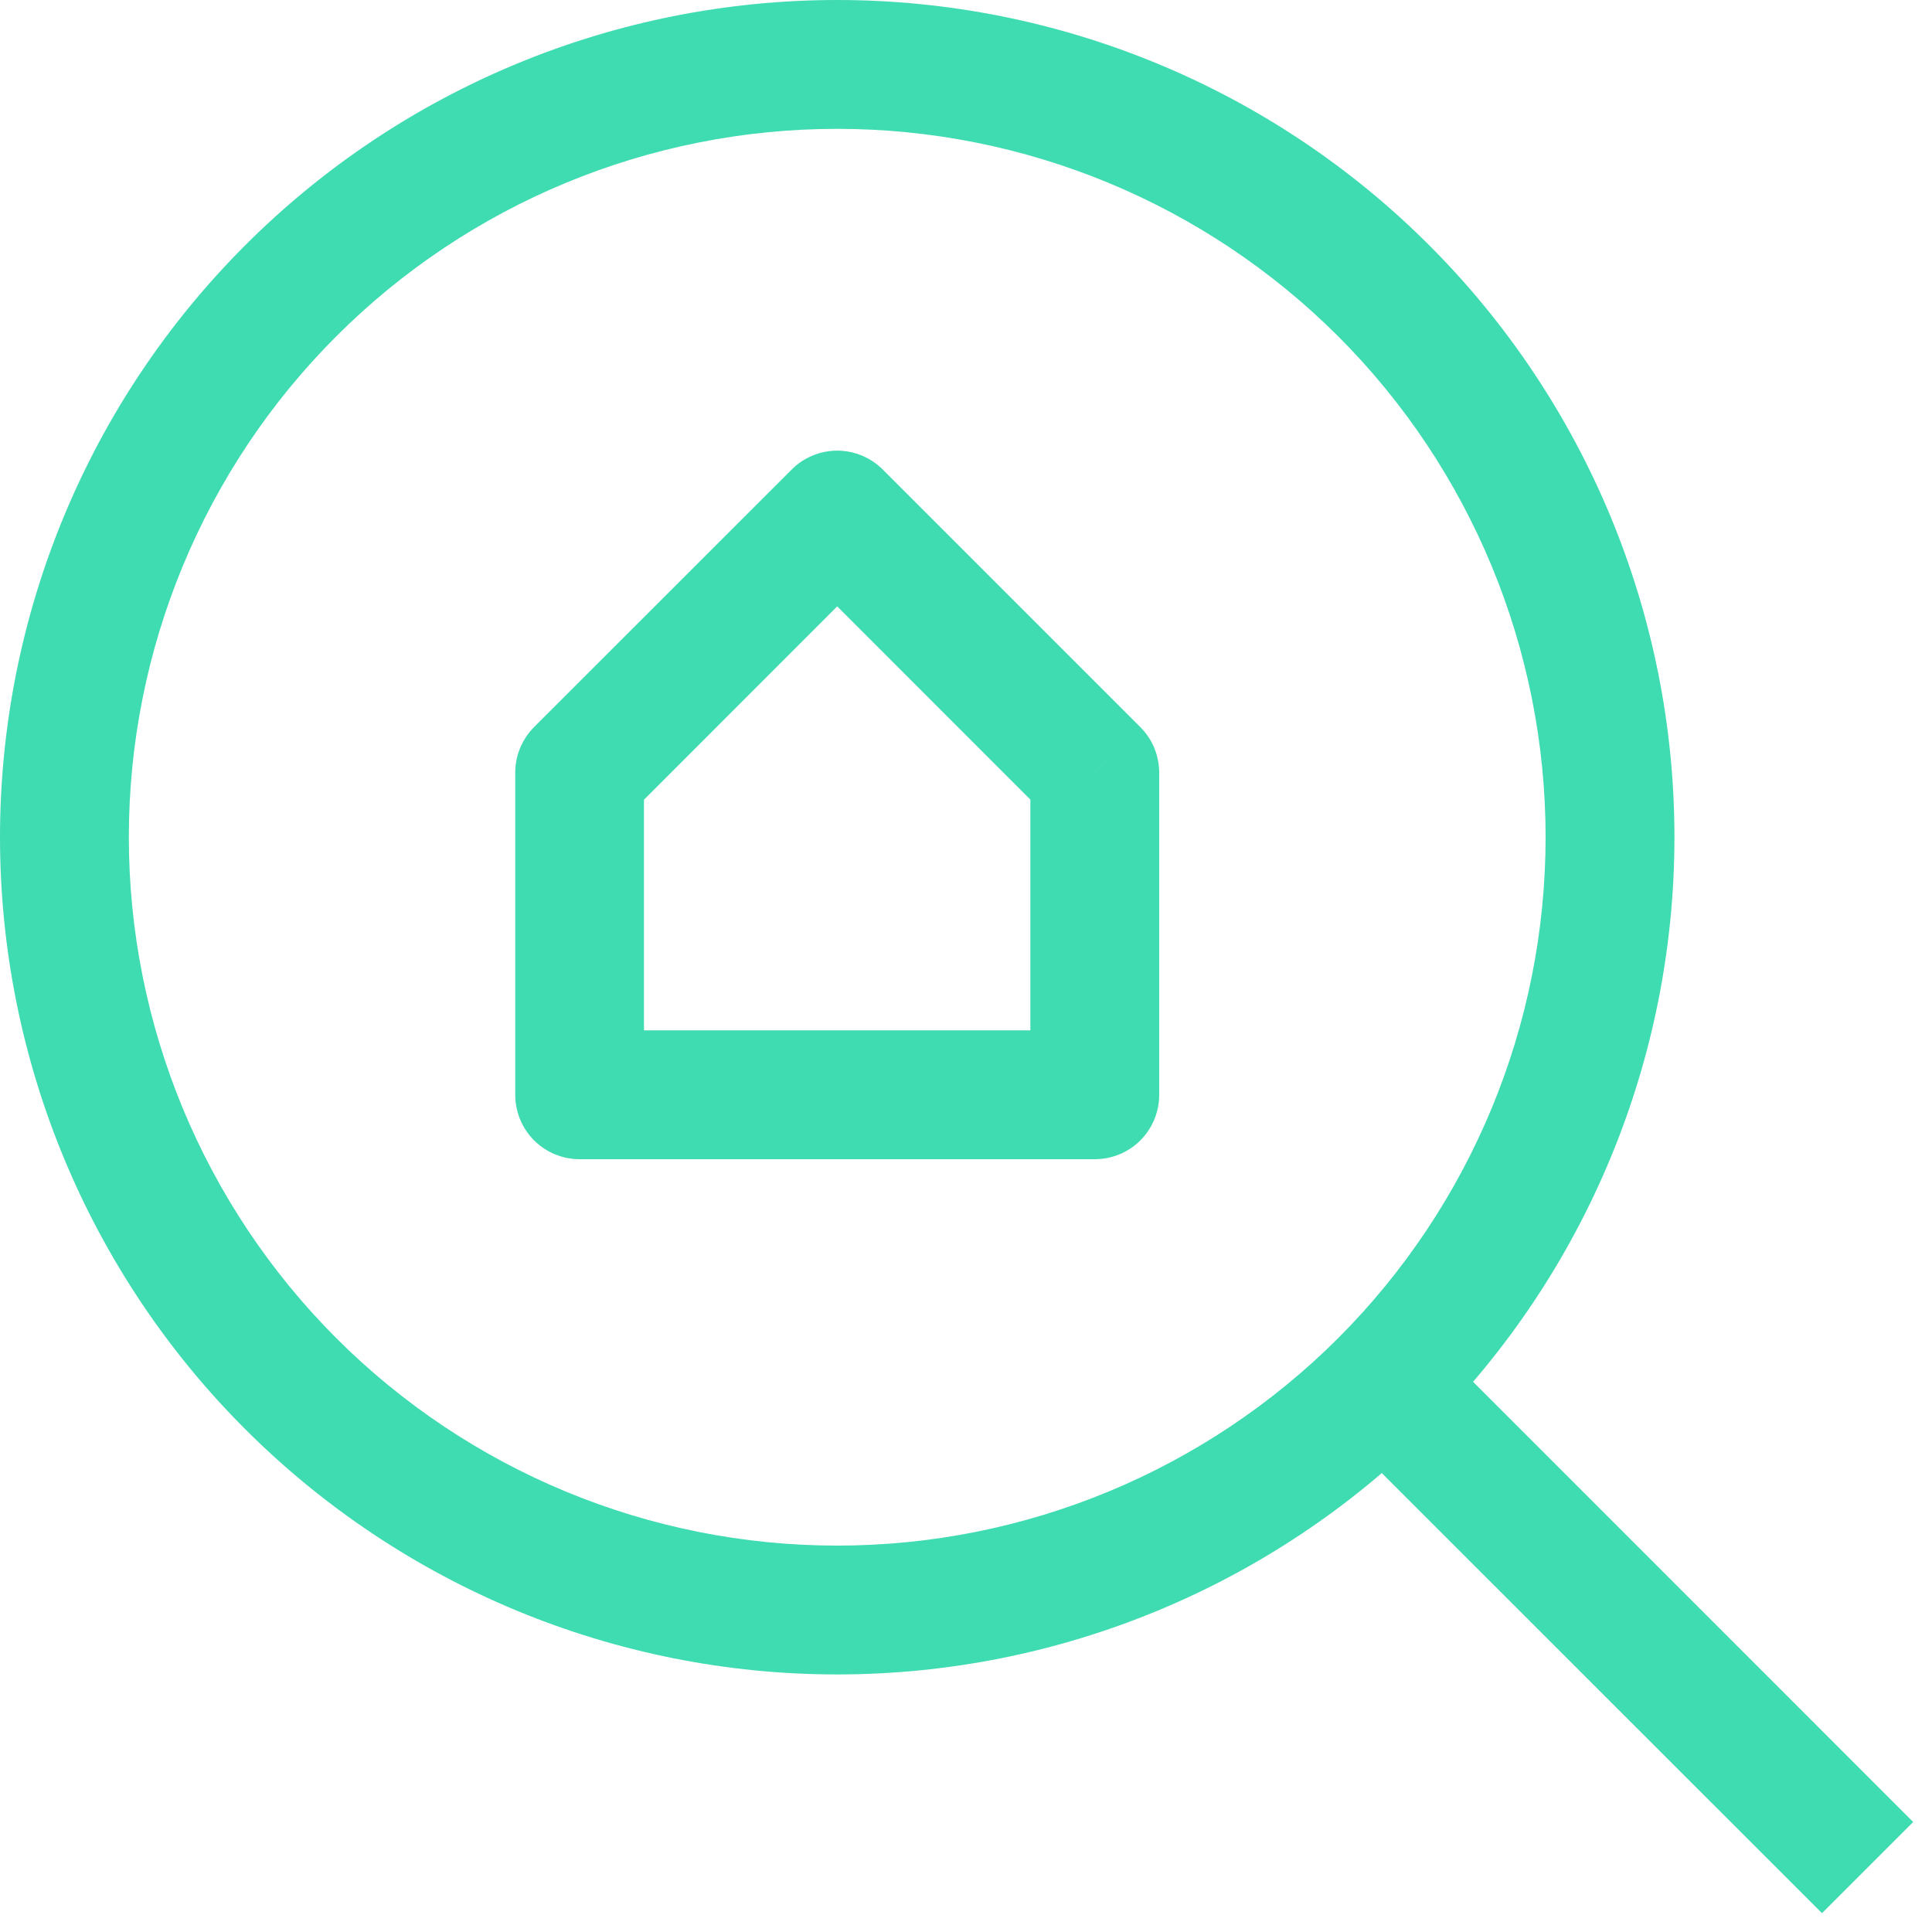 <svg width="16" height="16" viewBox="0 0 16 16" fill="none" xmlns="http://www.w3.org/2000/svg">
<g clip-path="url(#clip0_1_3327)">
<path d="M4.8 9.067H4.267C4.267 9.208 4.323 9.344 4.423 9.444C4.523 9.544 4.659 9.6 4.8 9.6V9.067ZM9.067 9.067V9.6C9.208 9.6 9.344 9.544 9.444 9.444C9.544 9.344 9.6 9.208 9.6 9.067H9.067ZM9.067 6.4H9.6C9.6 6.33 9.586 6.26 9.56 6.196C9.533 6.131 9.494 6.072 9.444 6.022L9.067 6.4ZM6.933 4.267L7.311 3.889C7.261 3.839 7.203 3.8 7.138 3.773C7.073 3.746 7.003 3.732 6.933 3.732C6.863 3.732 6.794 3.746 6.729 3.773C6.664 3.8 6.605 3.839 6.556 3.889L6.933 4.267ZM4.8 6.4L4.422 6.022C4.373 6.072 4.334 6.131 4.307 6.196C4.28 6.26 4.267 6.33 4.267 6.4H4.8ZM15.844 15.089L11.578 10.822L10.822 11.578L15.089 15.844L15.844 15.089ZM6.933 12.8C5.377 12.8 3.885 12.182 2.785 11.082C1.685 9.981 1.067 8.489 1.067 6.933H0C0 8.772 0.73 10.536 2.031 11.836C3.331 13.136 5.095 13.867 6.933 13.867V12.8ZM12.8 6.933C12.8 8.489 12.182 9.981 11.082 11.082C9.981 12.182 8.489 12.8 6.933 12.8V13.867C8.772 13.867 10.536 13.136 11.836 11.836C13.136 10.536 13.867 8.772 13.867 6.933H12.8ZM6.933 1.067C8.489 1.067 9.981 1.685 11.082 2.785C12.182 3.885 12.8 5.377 12.8 6.933H13.867C13.867 5.095 13.136 3.331 11.836 2.031C10.536 0.73 8.772 0 6.933 0V1.067ZM6.933 0C5.095 0 3.331 0.73 2.031 2.031C0.73 3.331 0 5.095 0 6.933H1.067C1.067 5.377 1.685 3.885 2.785 2.785C3.885 1.685 5.377 1.067 6.933 1.067V0ZM4.8 9.6H9.067V8.533H4.8V9.6ZM9.6 9.067V6.4H8.533V9.067H9.6ZM9.444 6.022L7.311 3.889L6.556 4.644L8.689 6.778L9.444 6.022ZM6.556 3.889L4.422 6.022L5.178 6.778L7.311 4.644L6.556 3.889ZM4.267 6.4V9.067H5.333V6.4H4.267Z" fill="#3FDBB1"/>
</g>
<defs>
<clipPath id="clip0_1_3327">
<rect width="16" height="16" fill="white"/>
</clipPath>
</defs>
</svg>

